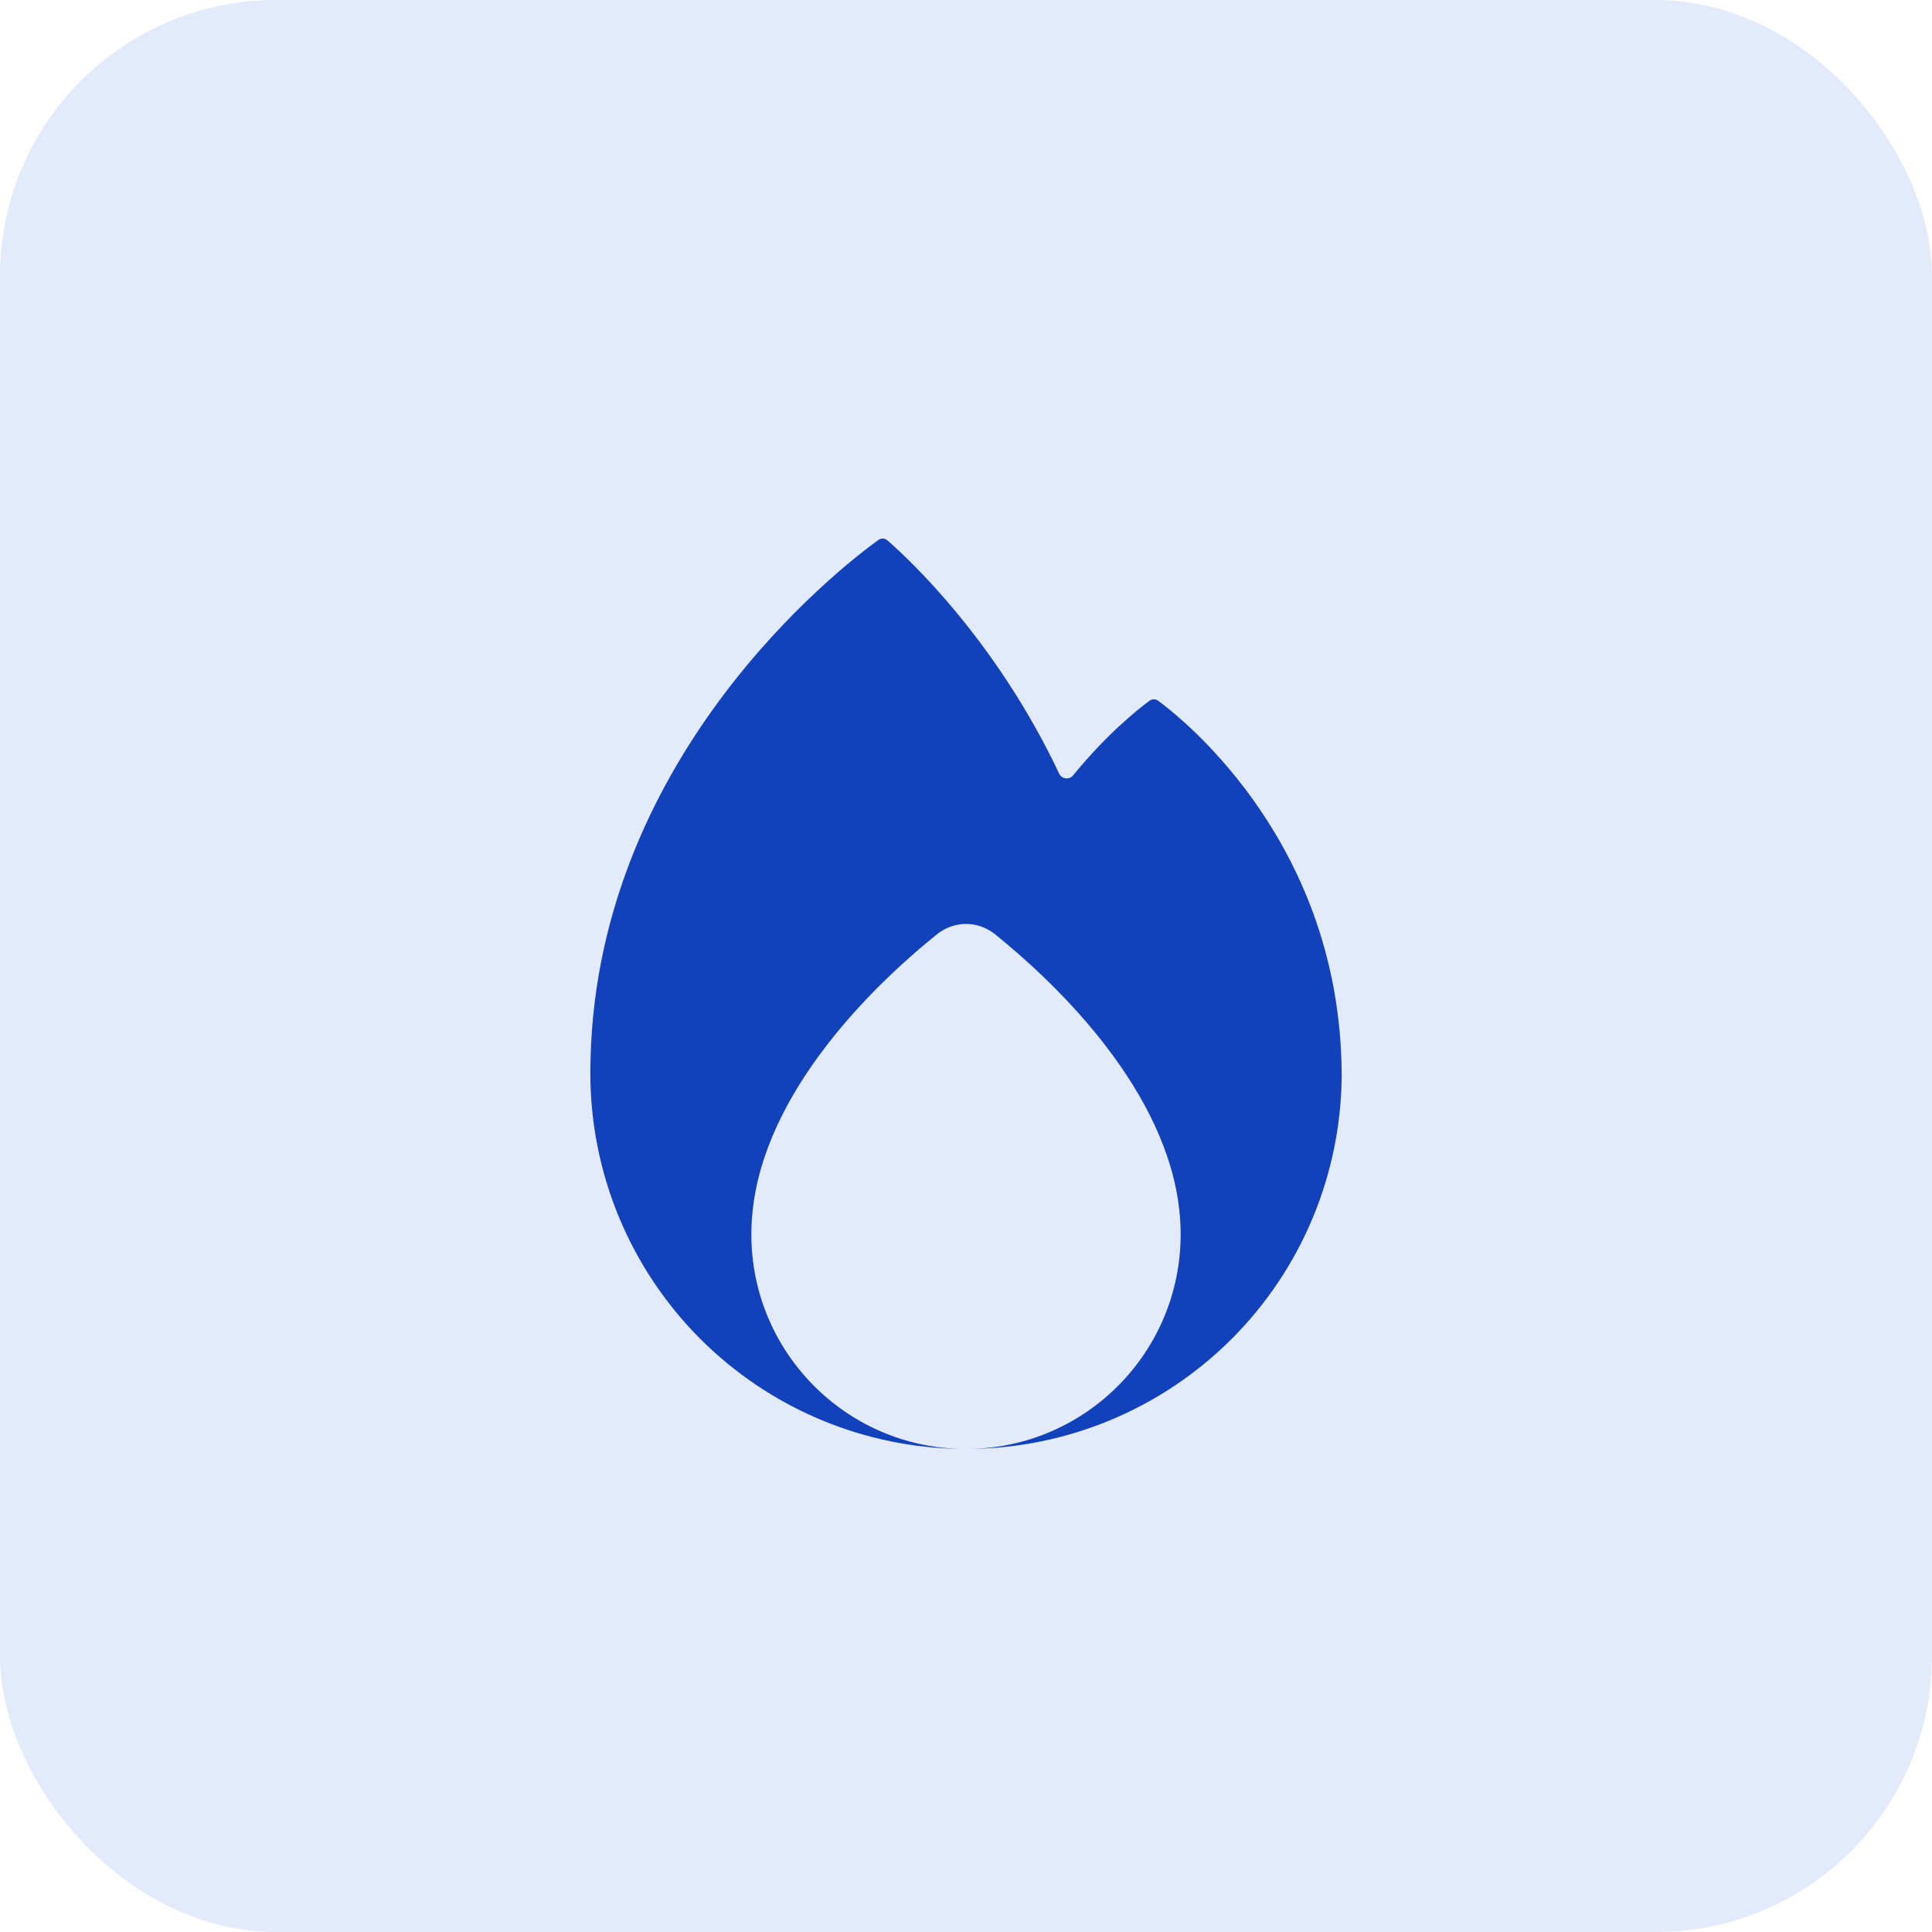 <svg xmlns="http://www.w3.org/2000/svg" width="48" height="48" viewBox="0 0 48 48" fill="none"><rect width="48" height="48" rx="6.857" fill="#E3EAFC"></rect><path d="M21.823 13.415C20.89 14.089 14.667 18.877 14.667 26.666C14.667 27.892 14.908 29.105 15.377 30.238C15.846 31.37 16.534 32.399 17.4 33.266C18.267 34.132 19.296 34.82 20.428 35.289C21.528 35.744 22.704 35.985 23.894 35.998C20.997 35.942 18.667 33.576 18.667 30.666C18.667 30.403 18.686 30.144 18.723 29.891C18.724 29.876 18.726 29.861 18.728 29.846C19.176 26.84 21.94 24.289 23.277 23.213C23.705 22.869 24.296 22.869 24.723 23.213C26.06 24.289 28.824 26.84 29.272 29.846C29.274 29.861 29.276 29.876 29.277 29.891C29.314 30.144 29.333 30.403 29.333 30.666C29.333 33.576 27.003 35.942 24.106 35.998C25.296 35.985 26.472 35.744 27.572 35.289C28.704 34.82 29.733 34.132 30.6 33.266C31.466 32.399 32.154 31.37 32.623 30.238C33.076 29.143 33.317 27.974 33.333 26.79C33.333 26.775 33.333 26.76 33.333 26.744L33.333 26.702L33.333 26.666C33.298 21.012 29.473 17.926 28.775 17.41C28.71 17.362 28.623 17.362 28.558 17.411C28.278 17.617 27.499 18.235 26.662 19.263C26.567 19.38 26.379 19.358 26.315 19.221C24.743 15.895 22.566 13.876 22.051 13.428C21.985 13.37 21.894 13.363 21.823 13.415Z" fill="#1142BC"></path></svg>